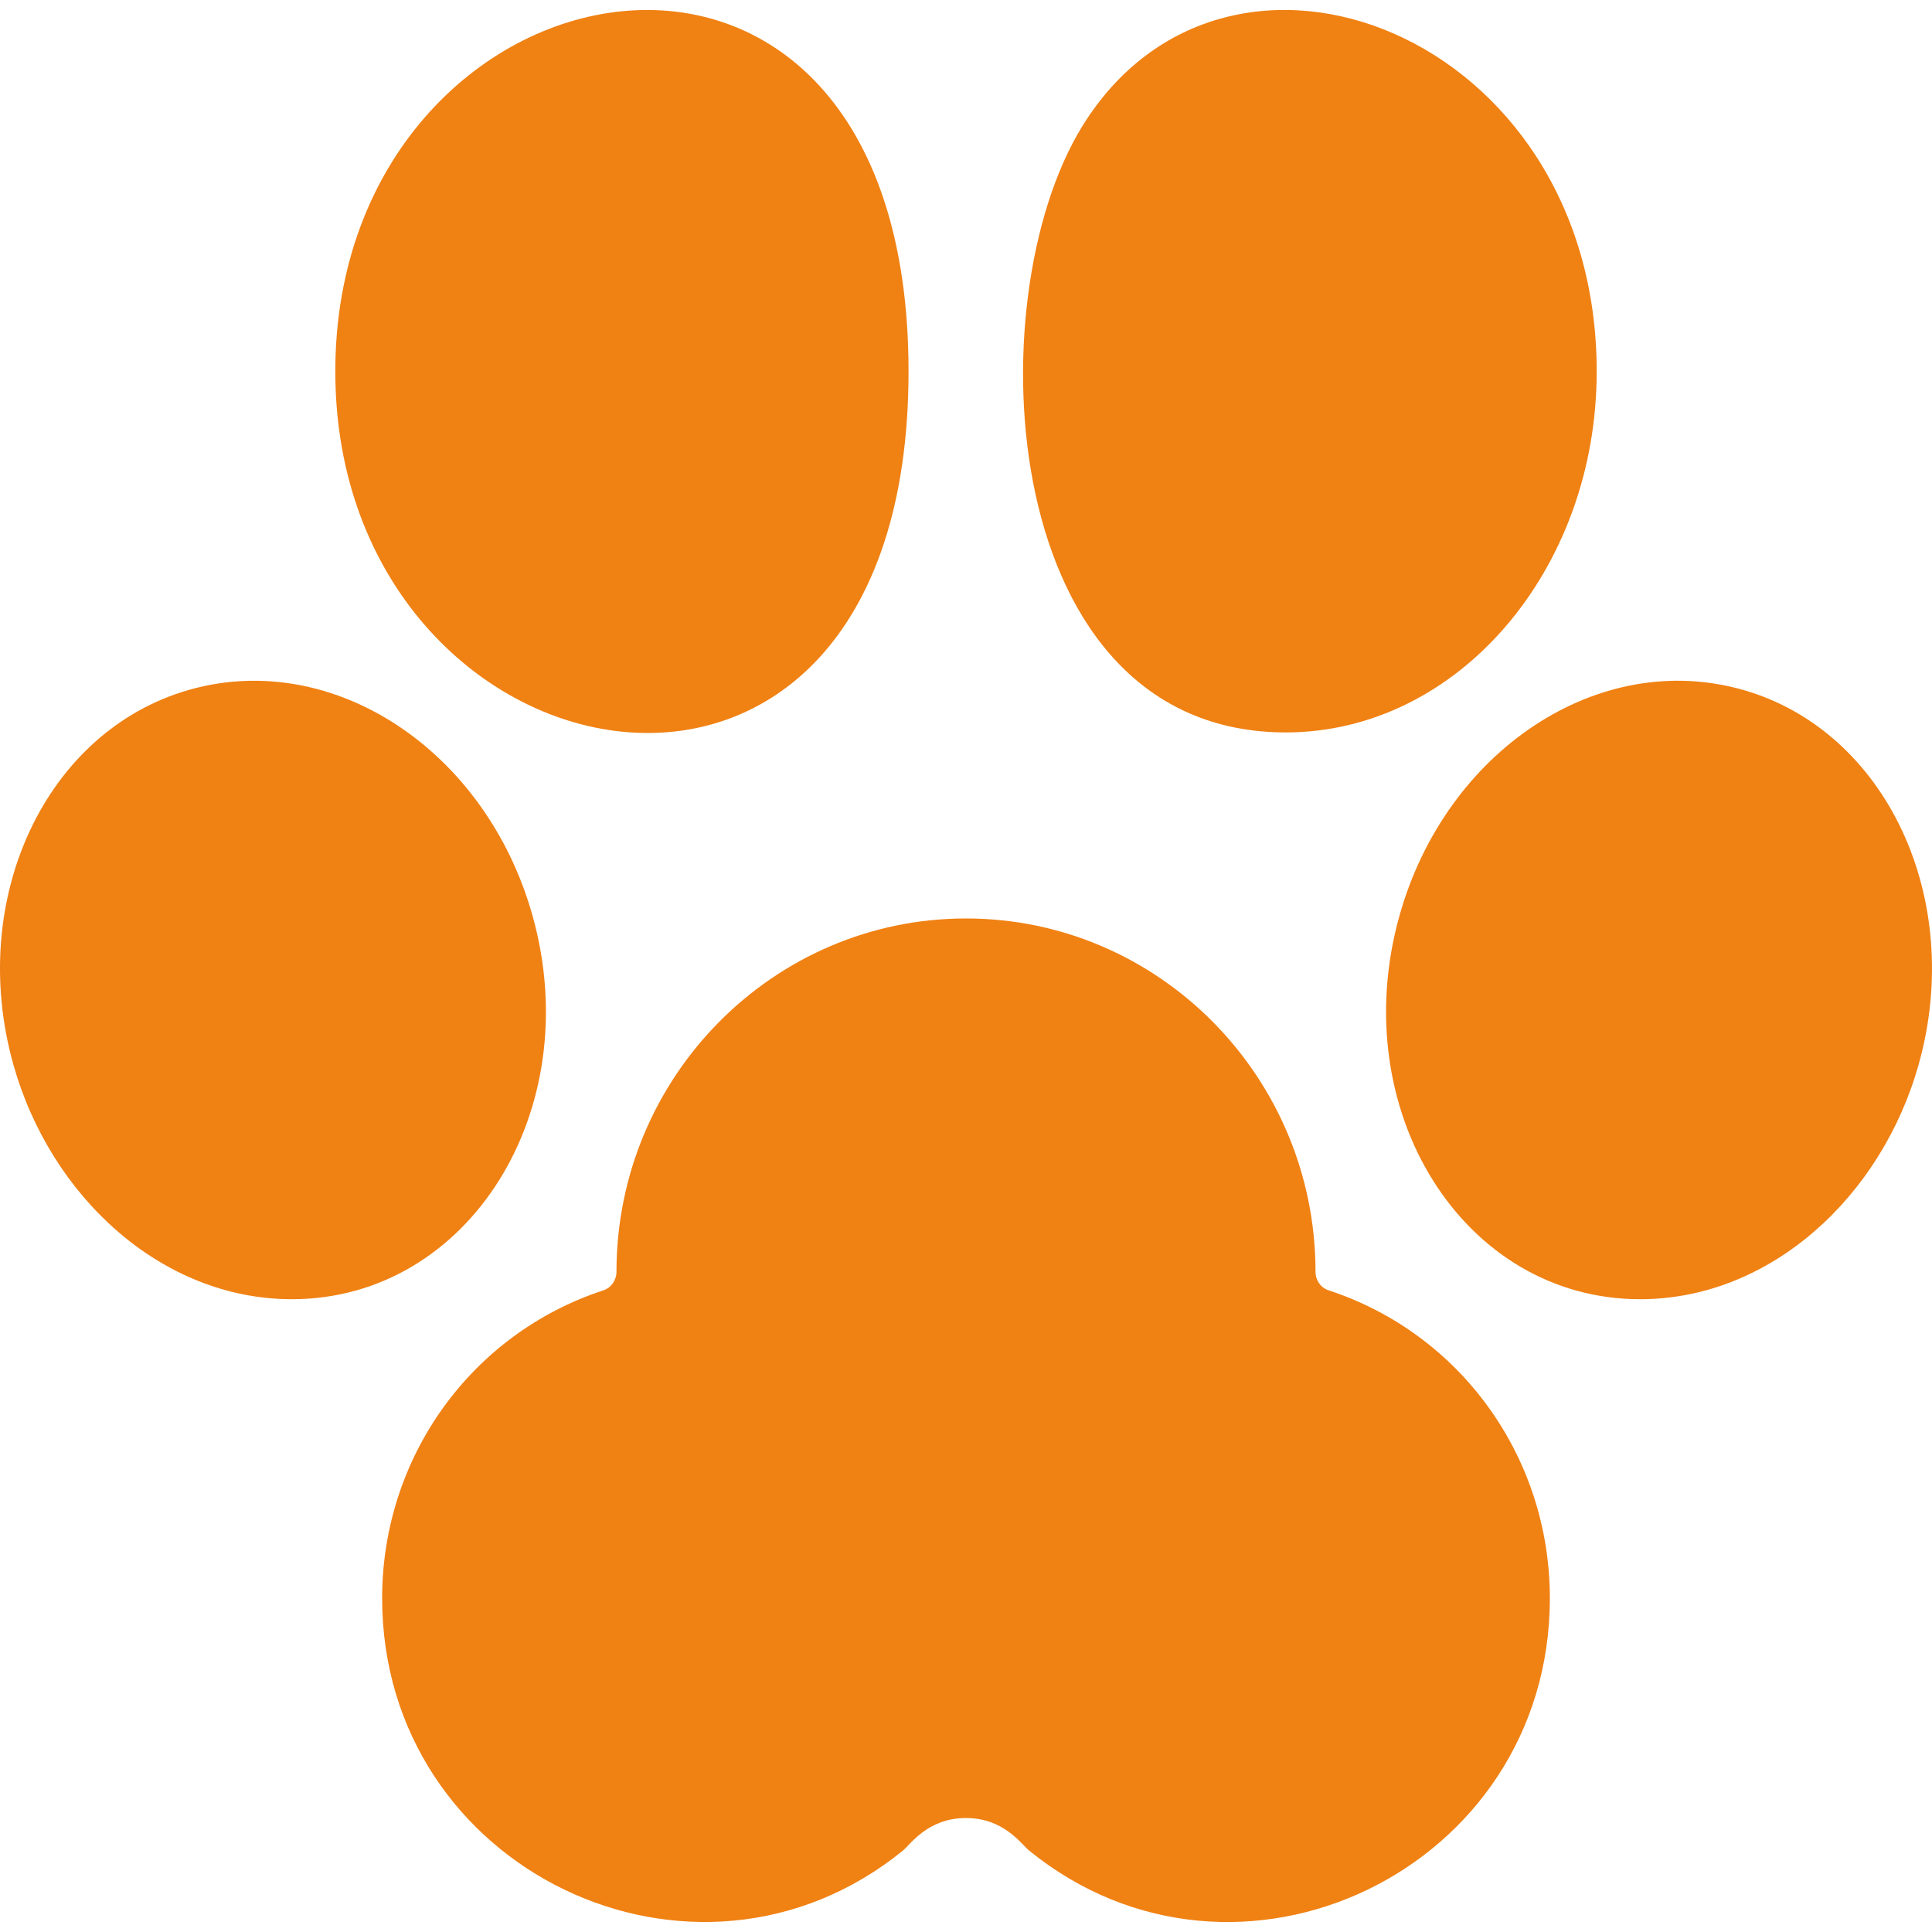 <?xml version="1.0" encoding="UTF-8"?> <svg xmlns="http://www.w3.org/2000/svg" xmlns:xlink="http://www.w3.org/1999/xlink" id="Capa_1" x="0px" y="0px" viewBox="0 0 512 512" style="enable-background:new 0 0 512 512;" xml:space="preserve" width="512px" height="512px" class=""><g><g> <path d="M352.057,341.937c-2.052-0.672-3.43-2.638-3.43-4.896c0-51.632-41.552-93.638-92.627-93.638s-92.627,42.006-92.627,93.642 c0,2.219-1.41,4.231-3.429,4.892c-35.093,11.495-58.672,44.29-58.672,81.606c0,72.101,82.886,111.562,137.931,66.949 c2.101-1.705,6.643-8.698,16.797-8.698c10.037,0,14.657,6.936,16.664,8.57c55.11,44.872,138.064,5.266,138.064-66.821 C410.728,386.226,387.149,353.432,352.057,341.937z" data-original="#000000" class="active-path" data-old_color="#000000" fill="#F08113"></path> <path d="M141.141,242.716c-12.294-43.947-52.98-70.82-91.164-59.859c-37.875,10.874-58.719,55.356-46.465,99.158c0,0,0,0,0,0 c9.832,35.145,39.355,62.289,73.833,62.289C124.245,344.304,155.557,294.247,141.141,242.716z" data-original="#000000" class="active-path" data-old_color="#000000" fill="#F08113"></path> <path d="M462.023,182.857c-38.323-11.004-78.915,16.077-91.164,59.859c-14.425,51.56,16.918,101.588,63.796,101.588 c34.552,0,64.024-27.227,73.833-62.289c0,0,0,0,0,0C520.742,238.213,499.898,193.731,462.023,182.857z" data-original="#000000" class="active-path" data-old_color="#000000" fill="#F08113"></path> <path d="M340.763,194.099c45.424,0,82.378-42.915,82.378-95.665c0-89.771-97.944-127.356-136.374-64.899 C258.355,79.706,264.34,194.099,340.763,194.099z" data-original="#000000" class="active-path" data-old_color="#000000" fill="#F08113"></path> <path d="M240.772,98.434c0-142.349-151.912-112.189-151.912,0C88.86,210.273,240.772,241.178,240.772,98.434z" data-original="#000000" class="active-path" data-old_color="#000000" fill="#F08113"></path> </g></g> </svg> 